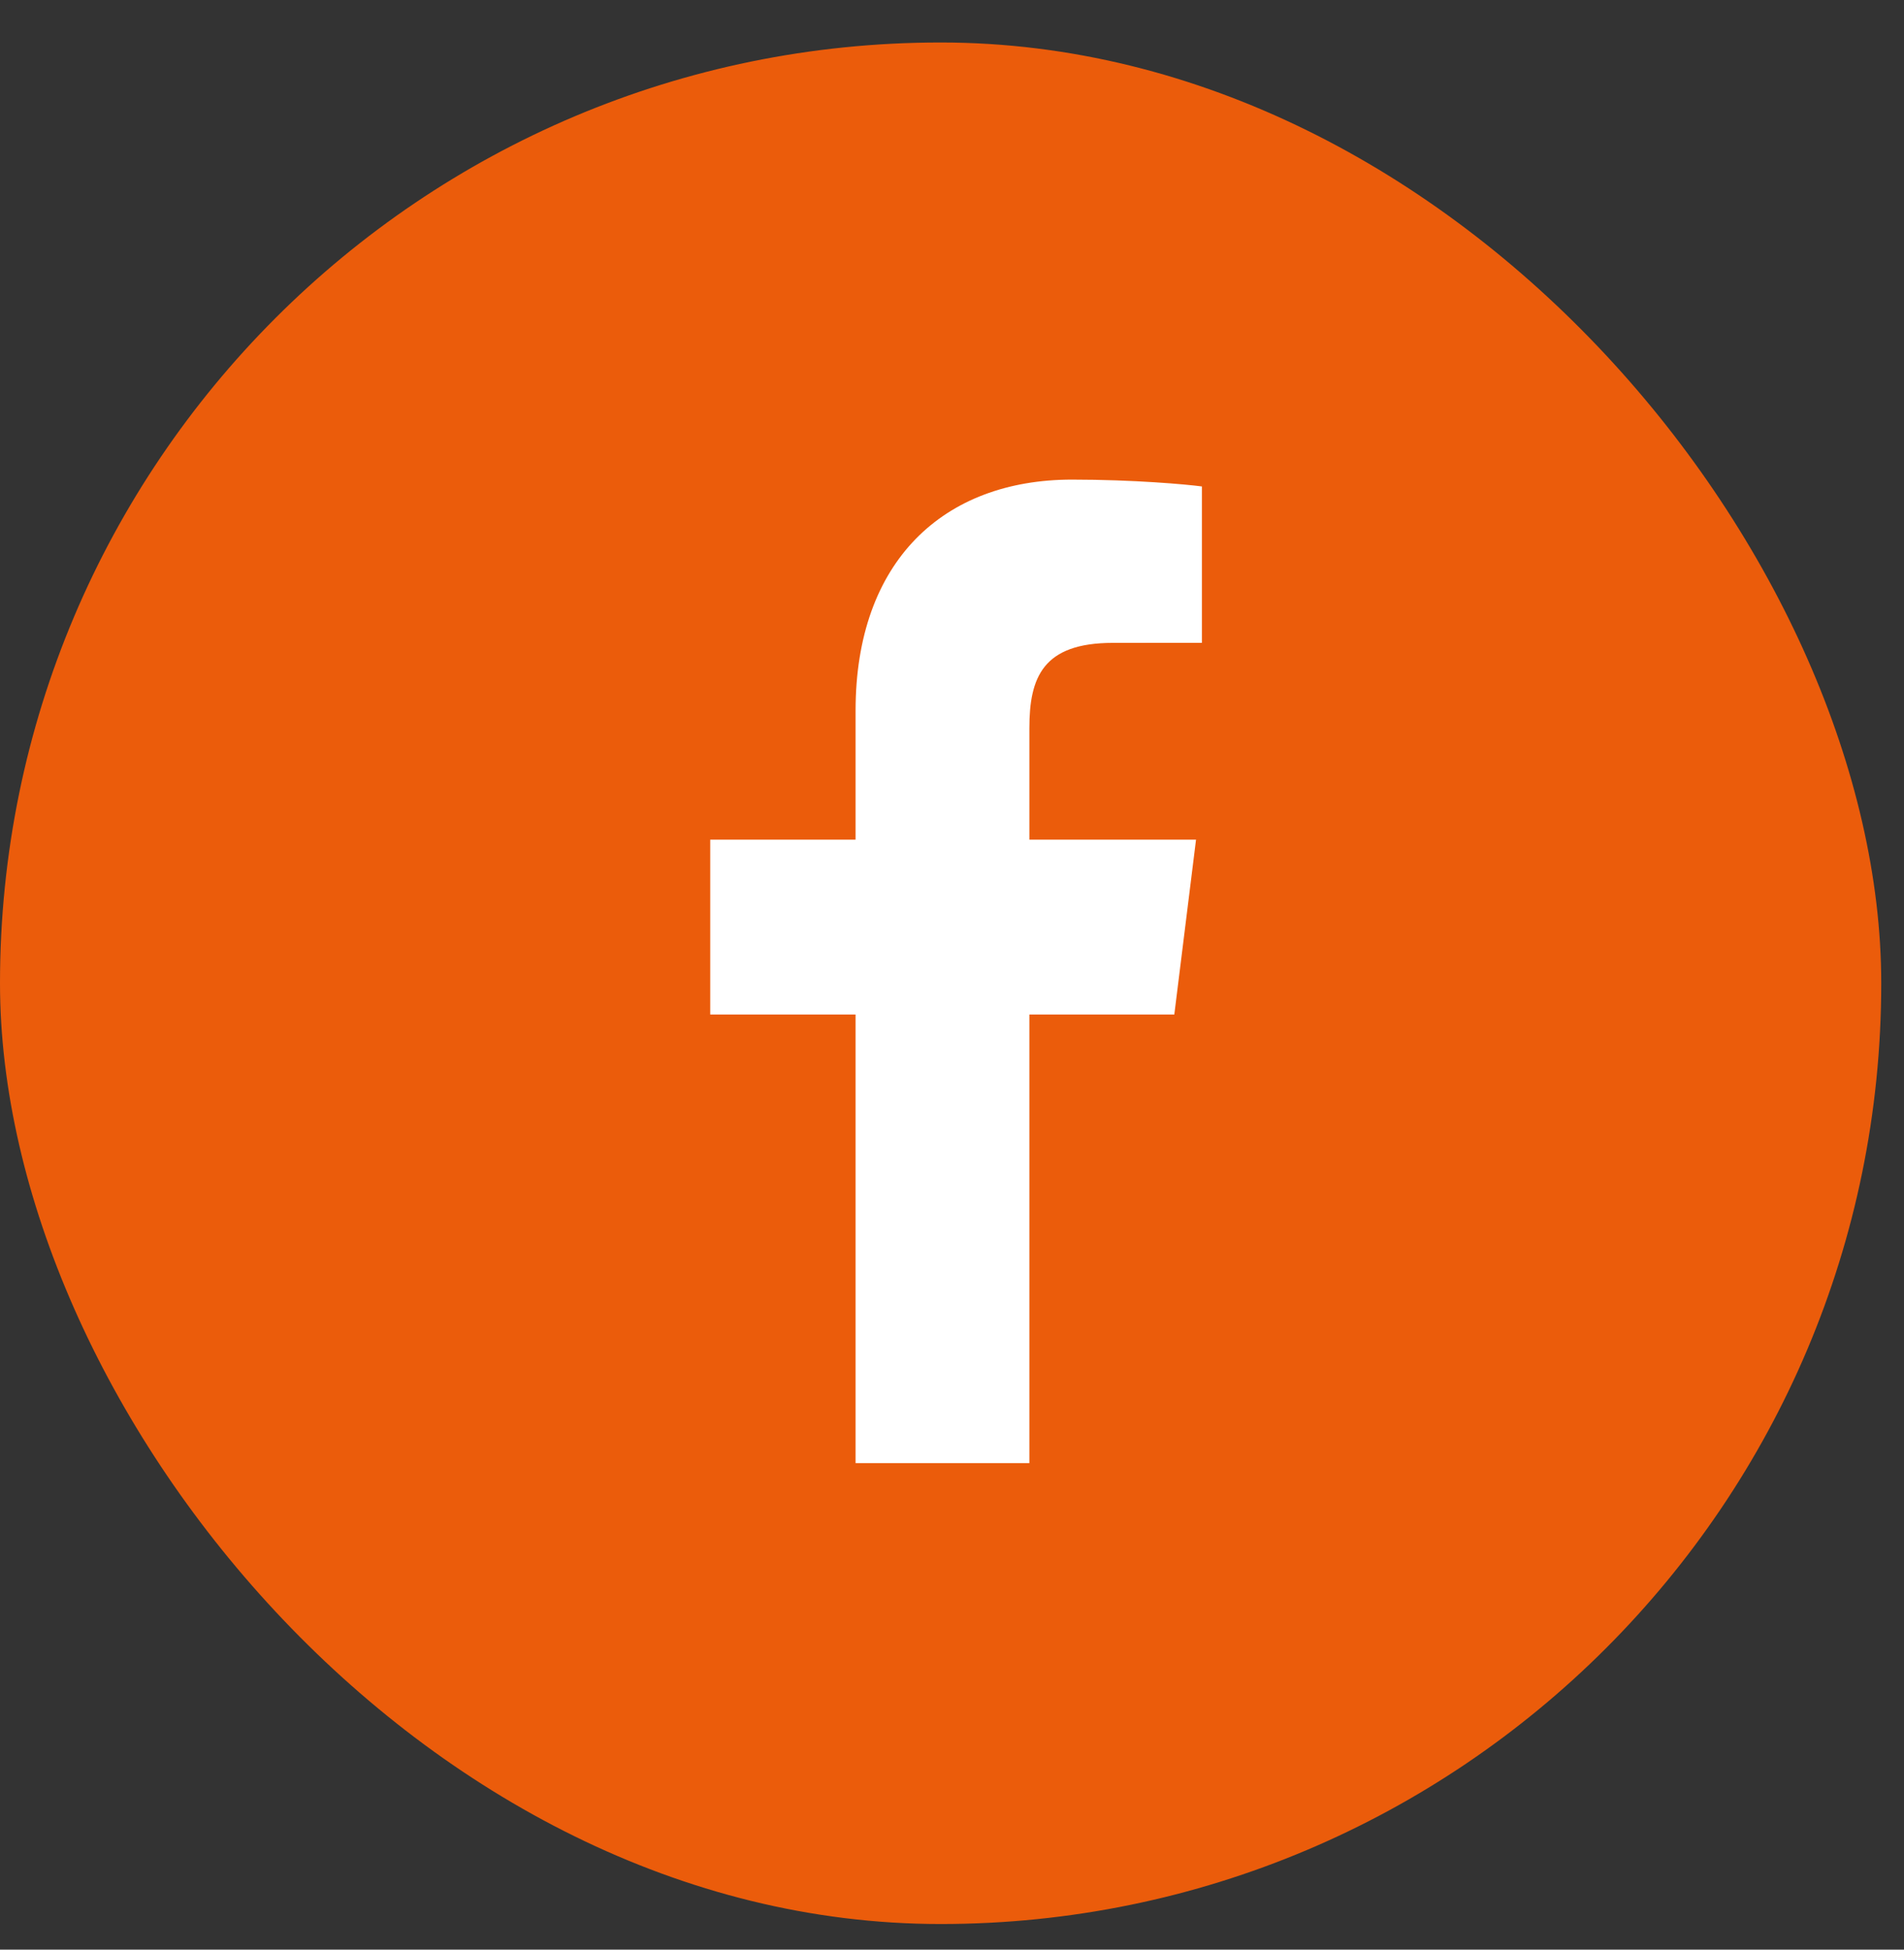 <svg width="42" height="43" viewBox="0 0 42 43" fill="none" xmlns="http://www.w3.org/2000/svg">
<rect x="0" y="0" width="42" height="43" fill="#333333" stroke="none"/>
<rect y="0.937" width="41.498" height="41.498" rx="20.749" fill="#EB5C0B"/>
<path d="M22.707 32.27V22.375H25.904L26.383 18.519H22.707V16.057C22.707 14.94 23.005 14.179 24.547 14.179L26.513 14.178V10.729C26.173 10.683 25.006 10.578 23.648 10.578C20.813 10.578 18.873 12.375 18.873 15.675V18.519H15.667V22.375H18.873V32.27L22.707 32.27Z" fill="white"/>
</svg>
